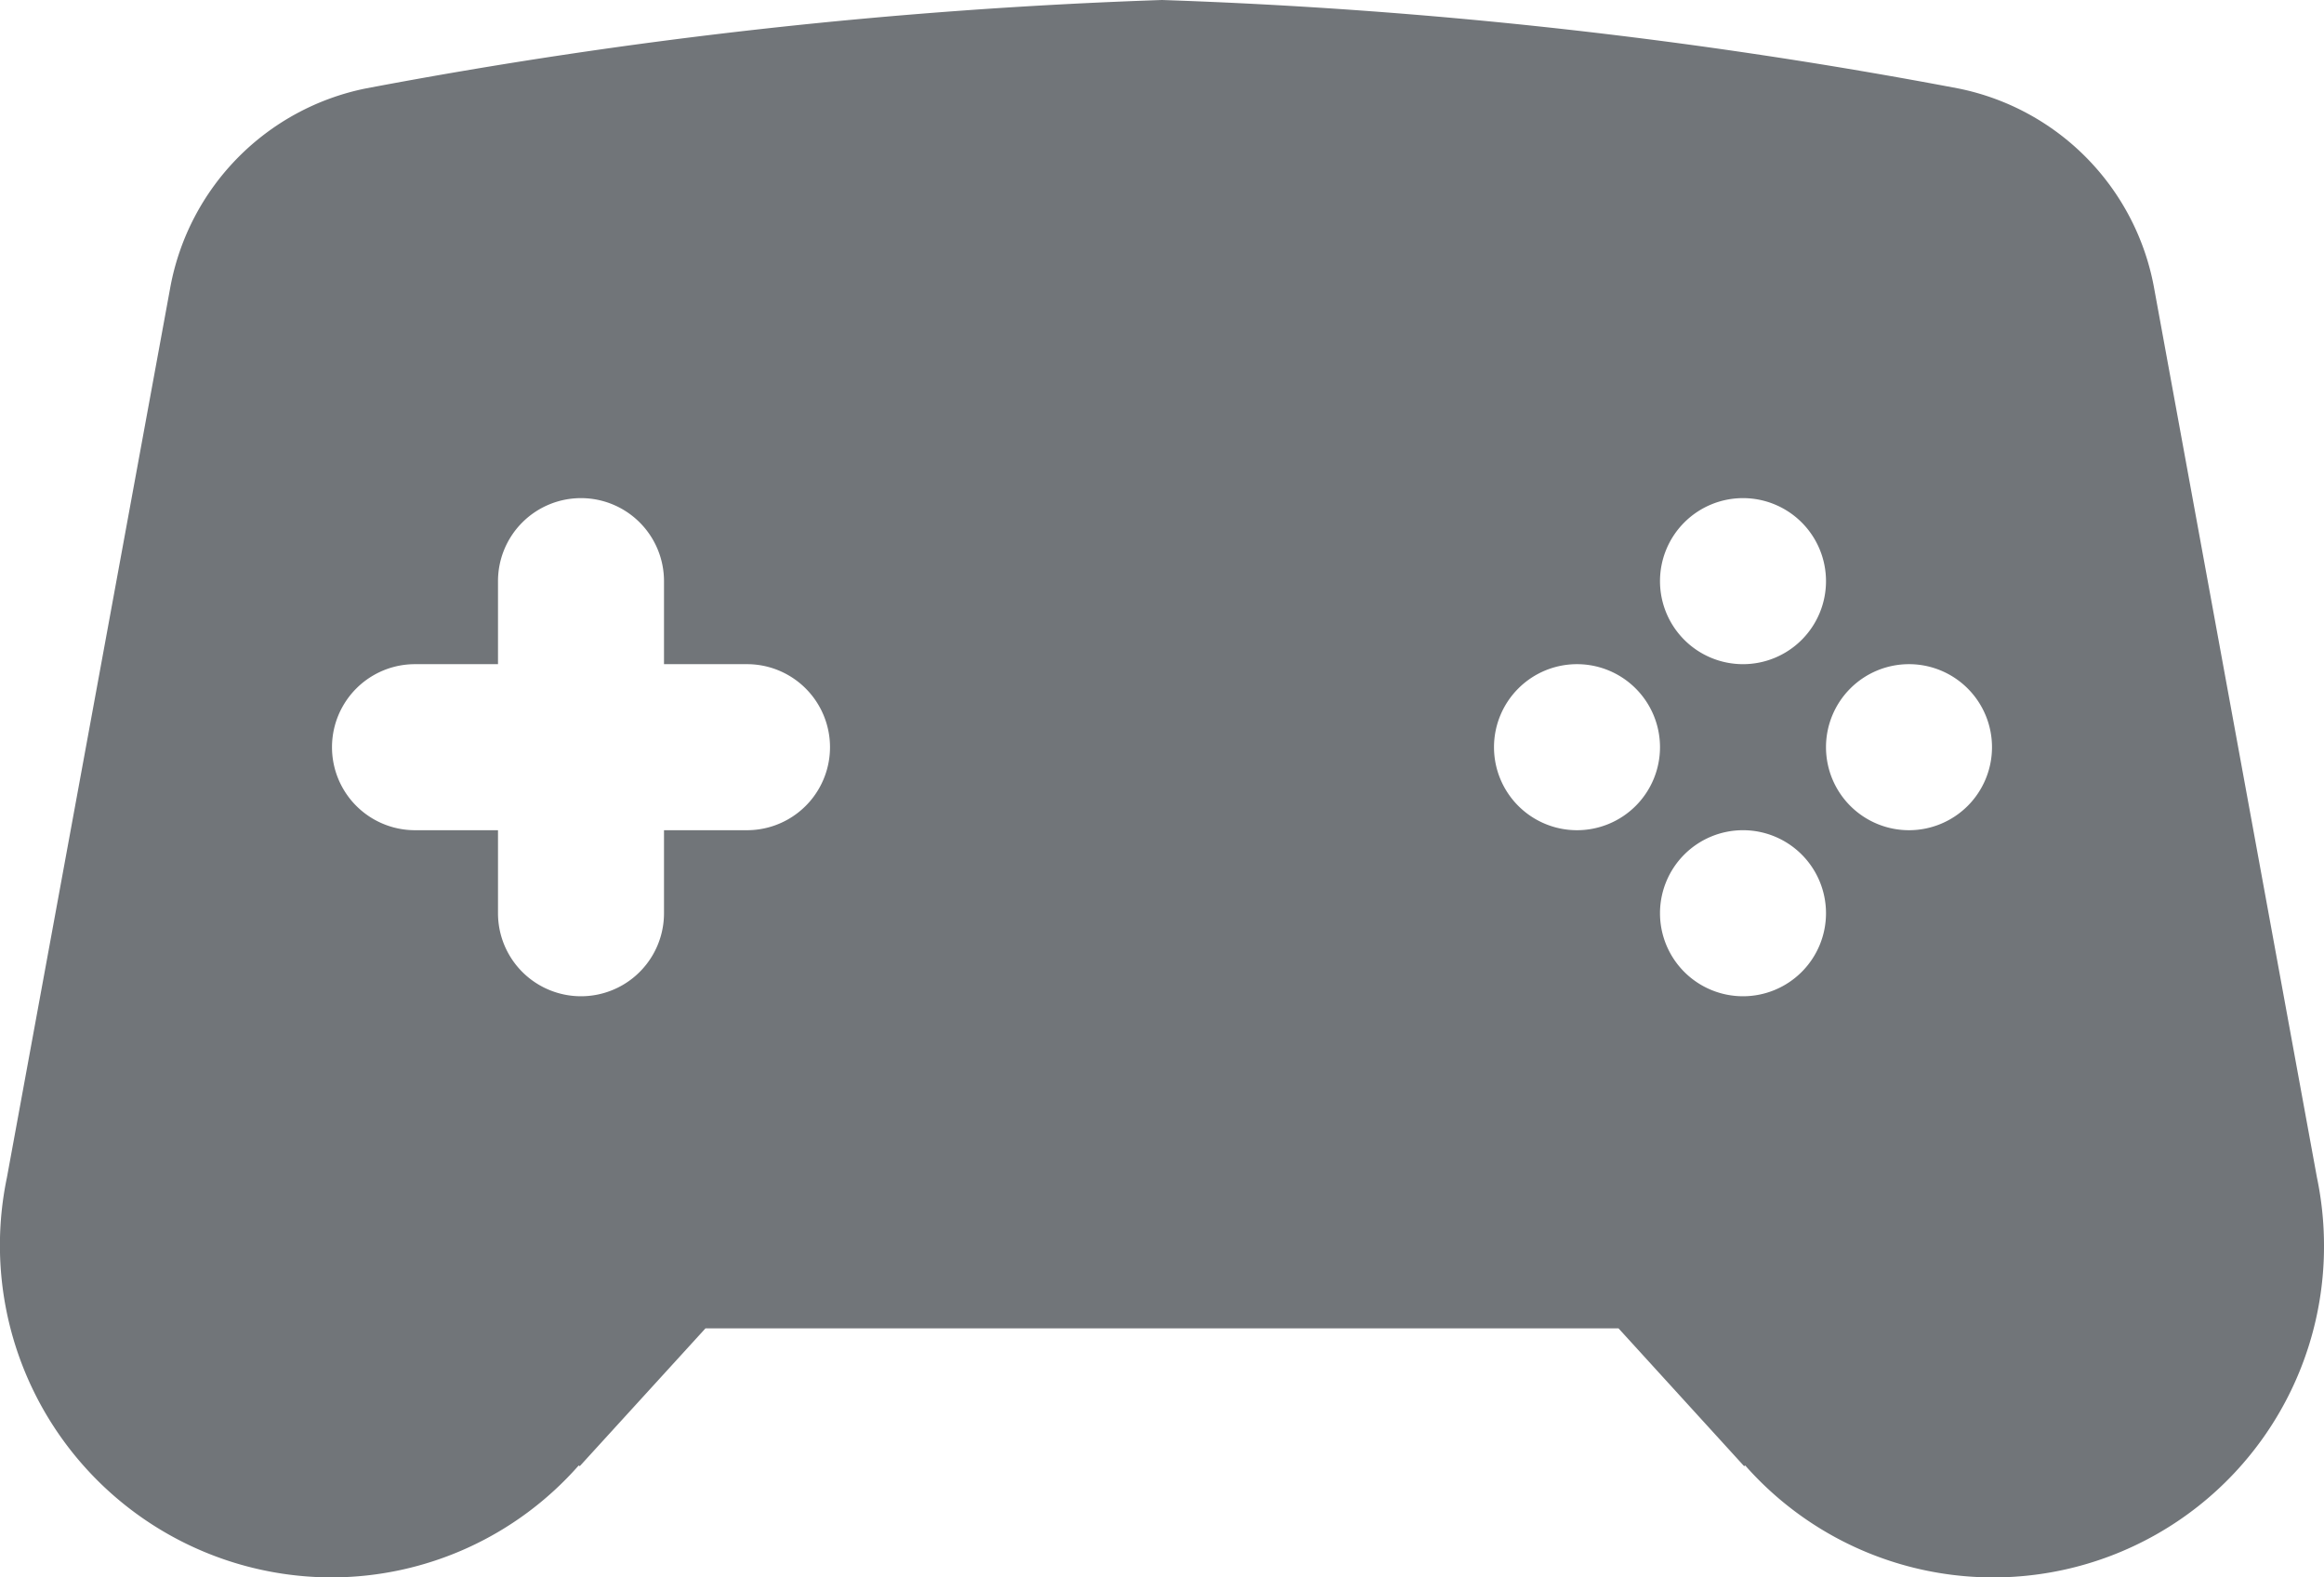 <svg xmlns="http://www.w3.org/2000/svg" width="21" height="14.25" viewBox="0 0 21 14.25">
  <path id="controller" d="M11.5,6a47.175,47.175,0,0,0-7.2.8h0A2.25,2.25,0,0,0,2.541,8.584l0,0L1.063,16.635h0A3,3,0,0,0,4,20.25a2.98,2.98,0,0,0,2.229-1.011l.01.006L7.375,18h8.25l1.135,1.245.01-.006A2.989,2.989,0,0,0,22,17.25a3.013,3.013,0,0,0-.064-.614h0L20.462,8.587l0,0A2.249,2.249,0,0,0,18.7,6.8h0A47.131,47.131,0,0,0,11.5,6ZM6.25,10.5a.75.75,0,0,1,.75.75V12h.75a.75.75,0,0,1,0,1.5H7v.75a.75.75,0,1,1-1.5,0V13.5H4.75a.75.75,0,0,1,0-1.5H5.5v-.75A.75.75,0,0,1,6.25,10.5Zm10.5,0a.75.75,0,1,1-.75.75A.75.75,0,0,1,16.75,10.5ZM15.25,12a.75.75,0,1,1-.75.75A.75.75,0,0,1,15.25,12Zm3,0a.75.75,0,1,1-.75.75A.75.75,0,0,1,18.25,12Zm-1.5,1.5a.75.75,0,1,1-.75.75A.75.75,0,0,1,16.75,13.5Z" transform="translate(-1 -6)" fill="#717579"/>
</svg>

